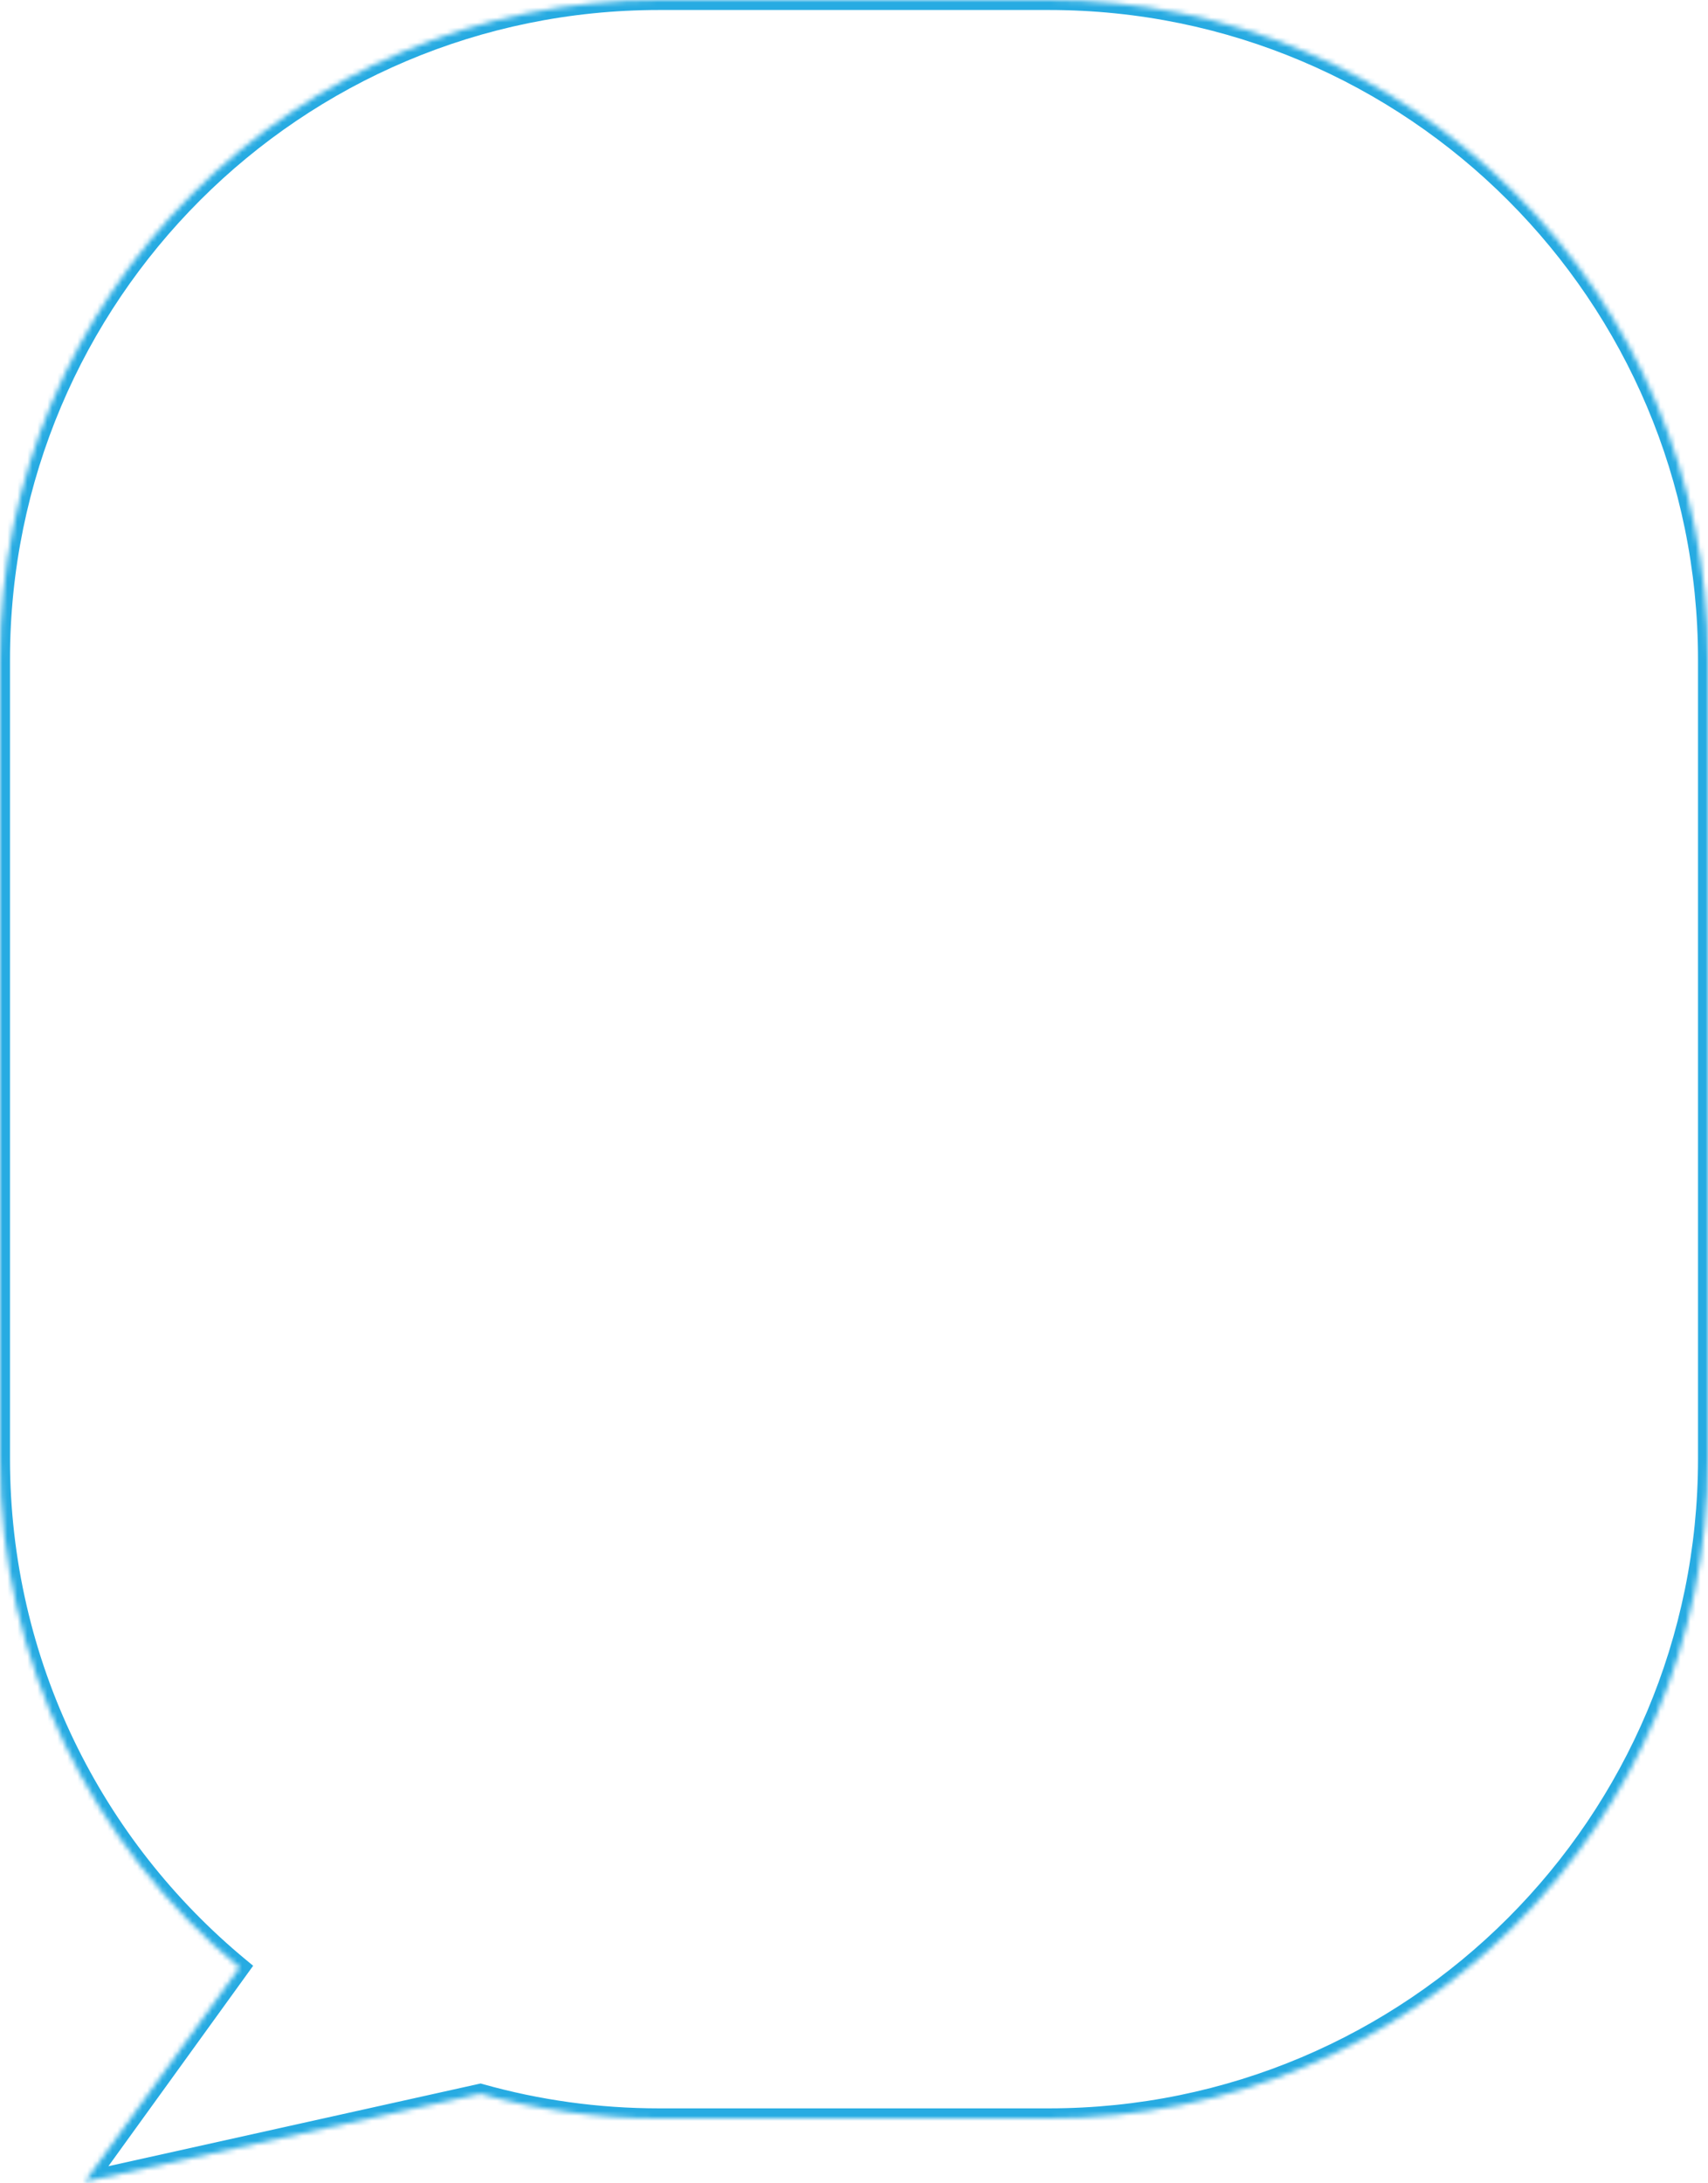 <?xml version="1.0" encoding="UTF-8"?> <svg xmlns="http://www.w3.org/2000/svg" width="342" height="437" viewBox="0 0 342 437" fill="none"> <mask id="path-1-inside-1" fill="white"> <path fill-rule="evenodd" clip-rule="evenodd" d="M132 0C59.098 0 0 59.098 0 132V292C0 332.978 18.672 369.594 47.972 393.805L17 436.671L96.181 419.082C107.572 422.286 119.586 424 132 424H210C282.902 424 342 364.902 342 292V132C342 59.098 282.902 0 210 0H132Z"></path> </mask> <path d="M47.972 393.805L49.593 394.976L50.691 393.457L49.246 392.263L47.972 393.805ZM17 436.671L15.379 435.5L12.298 439.765L17.434 438.624L17 436.671ZM96.181 419.082L96.723 417.157L96.239 417.021L95.748 417.13L96.181 419.082ZM2 132C2 60.203 60.203 2 132 2V-2C57.994 -2 -2 57.994 -2 132H2ZM2 292V132H-2V292H2ZM49.246 392.263C20.386 368.416 2 332.356 2 292H-2C-2 333.599 16.958 370.772 46.698 395.347L49.246 392.263ZM46.351 392.634L15.379 435.5L18.621 437.843L49.593 394.976L46.351 392.634ZM17.434 438.624L96.615 421.035L95.748 417.13L16.566 434.719L17.434 438.624ZM132 422C119.77 422 107.939 420.312 96.723 417.157L95.64 421.008C107.205 424.261 119.401 426 132 426V422ZM210 422H132V426H210V422ZM340 292C340 363.797 281.797 422 210 422V426C284.006 426 344 366.006 344 292H340ZM340 132V292H344V132H340ZM210 2C281.797 2 340 60.203 340 132H344C344 57.994 284.006 -2 210 -2V2ZM132 2H210V-2H132V2Z" fill="#27ABE2" mask="url(#path-1-inside-1)"></path> </svg> 